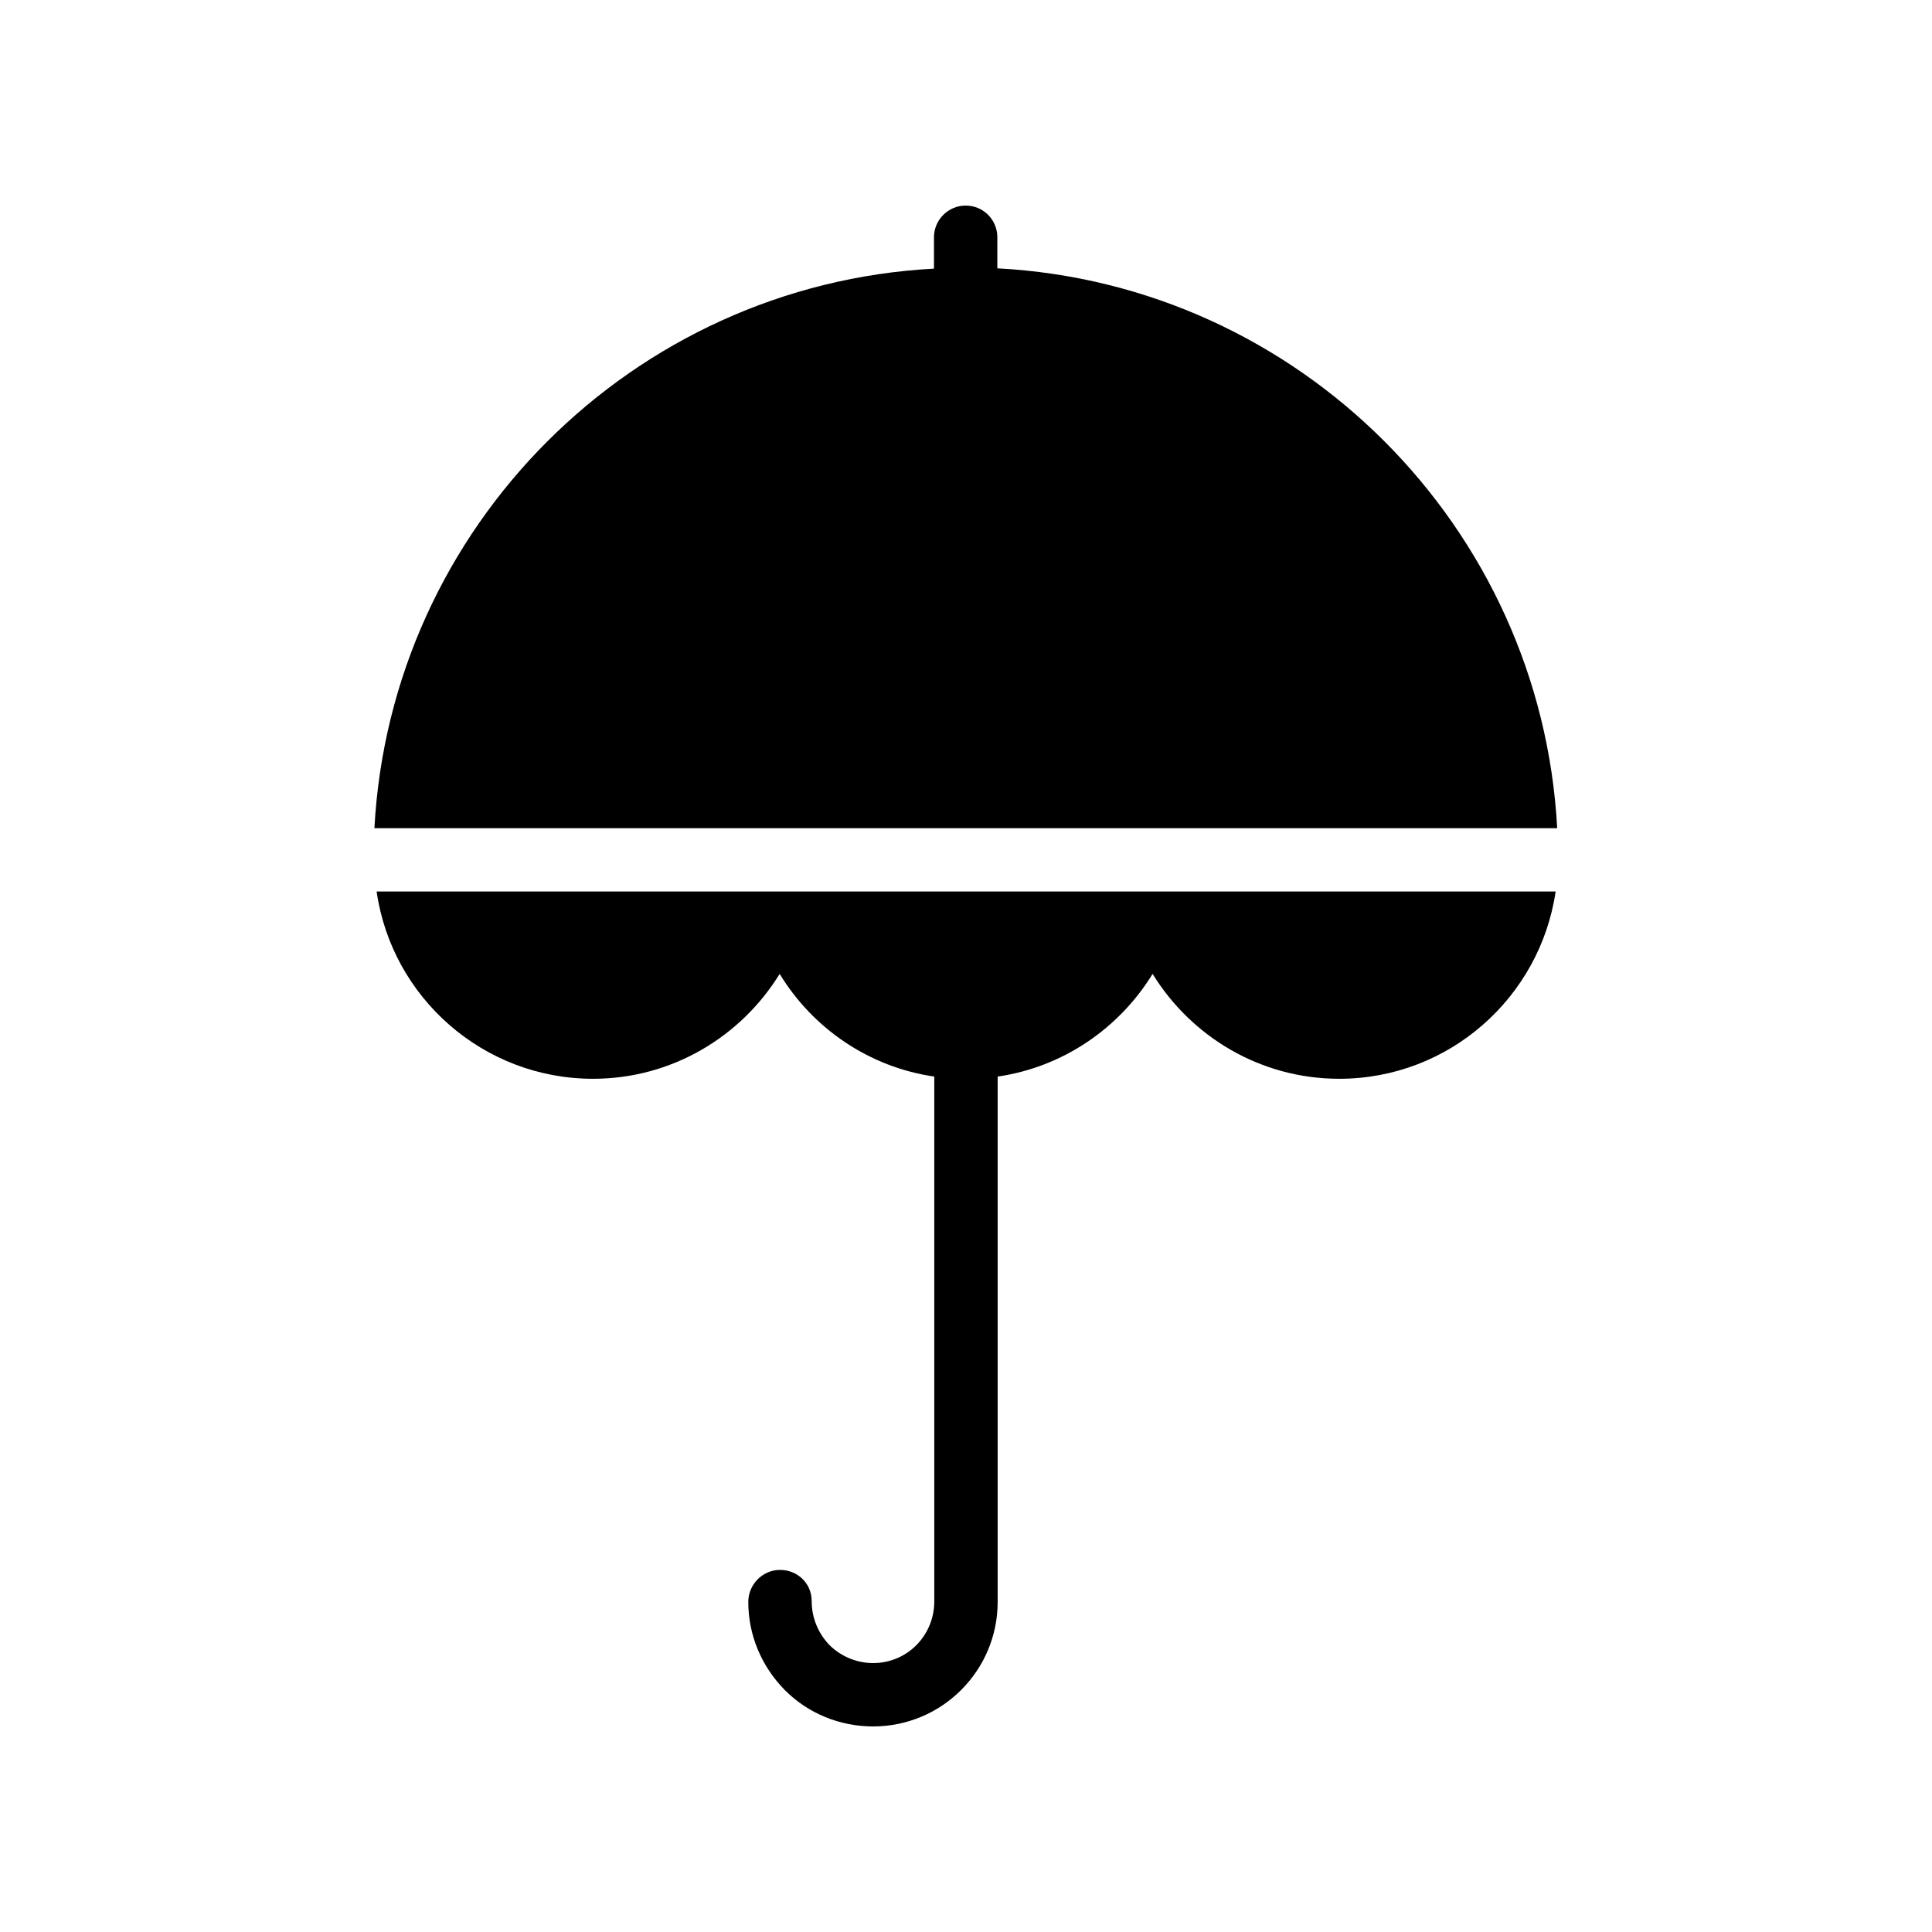 <?xml version="1.0" encoding="UTF-8"?>
<!-- Uploaded to: SVG Repo, www.svgrepo.com, Generator: SVG Repo Mixer Tools -->
<svg fill="#000000" width="800px" height="800px" version="1.1" viewBox="144 144 512 512" xmlns="http://www.w3.org/2000/svg">
 <g>
  <path d="m375.39 584.73c-4.281 0-8.398-1.68-11.504-4.703-3.023-3.106-4.785-7.223-4.785-11.754 0-4.617-3.695-8.23-8.398-8.23-4.617 0-8.398 3.863-8.398 8.48 0 8.734 3.441 17.047 9.742 23.426 6.215 6.215 14.613 9.574 23.344 9.574 18.223 0 33-14.777 33-33v-139.22c17.383-2.519 32.242-12.848 41.059-27.207 10.242 16.625 28.551 27.793 49.457 27.793 29.137 0 53.234-21.578 57.352-49.625h-312.45c4.031 28.047 28.215 49.625 57.352 49.625 20.906 0 39.215-11.168 49.457-27.793 8.734 14.359 23.594 24.688 40.977 27.207v139.22c-0.082 8.984-7.223 16.207-16.207 16.207z"/>
  <path d="m399.91 198.48c-4.617 0-8.398 3.777-8.398 8.398v8.312c-79.855 4.281-144 68.434-148.29 148.29h313.45c-4.281-79.938-68.52-144.17-148.37-148.37l0.004-8.234c0-4.617-3.695-8.395-8.398-8.395z"/>
 </g>
</svg>